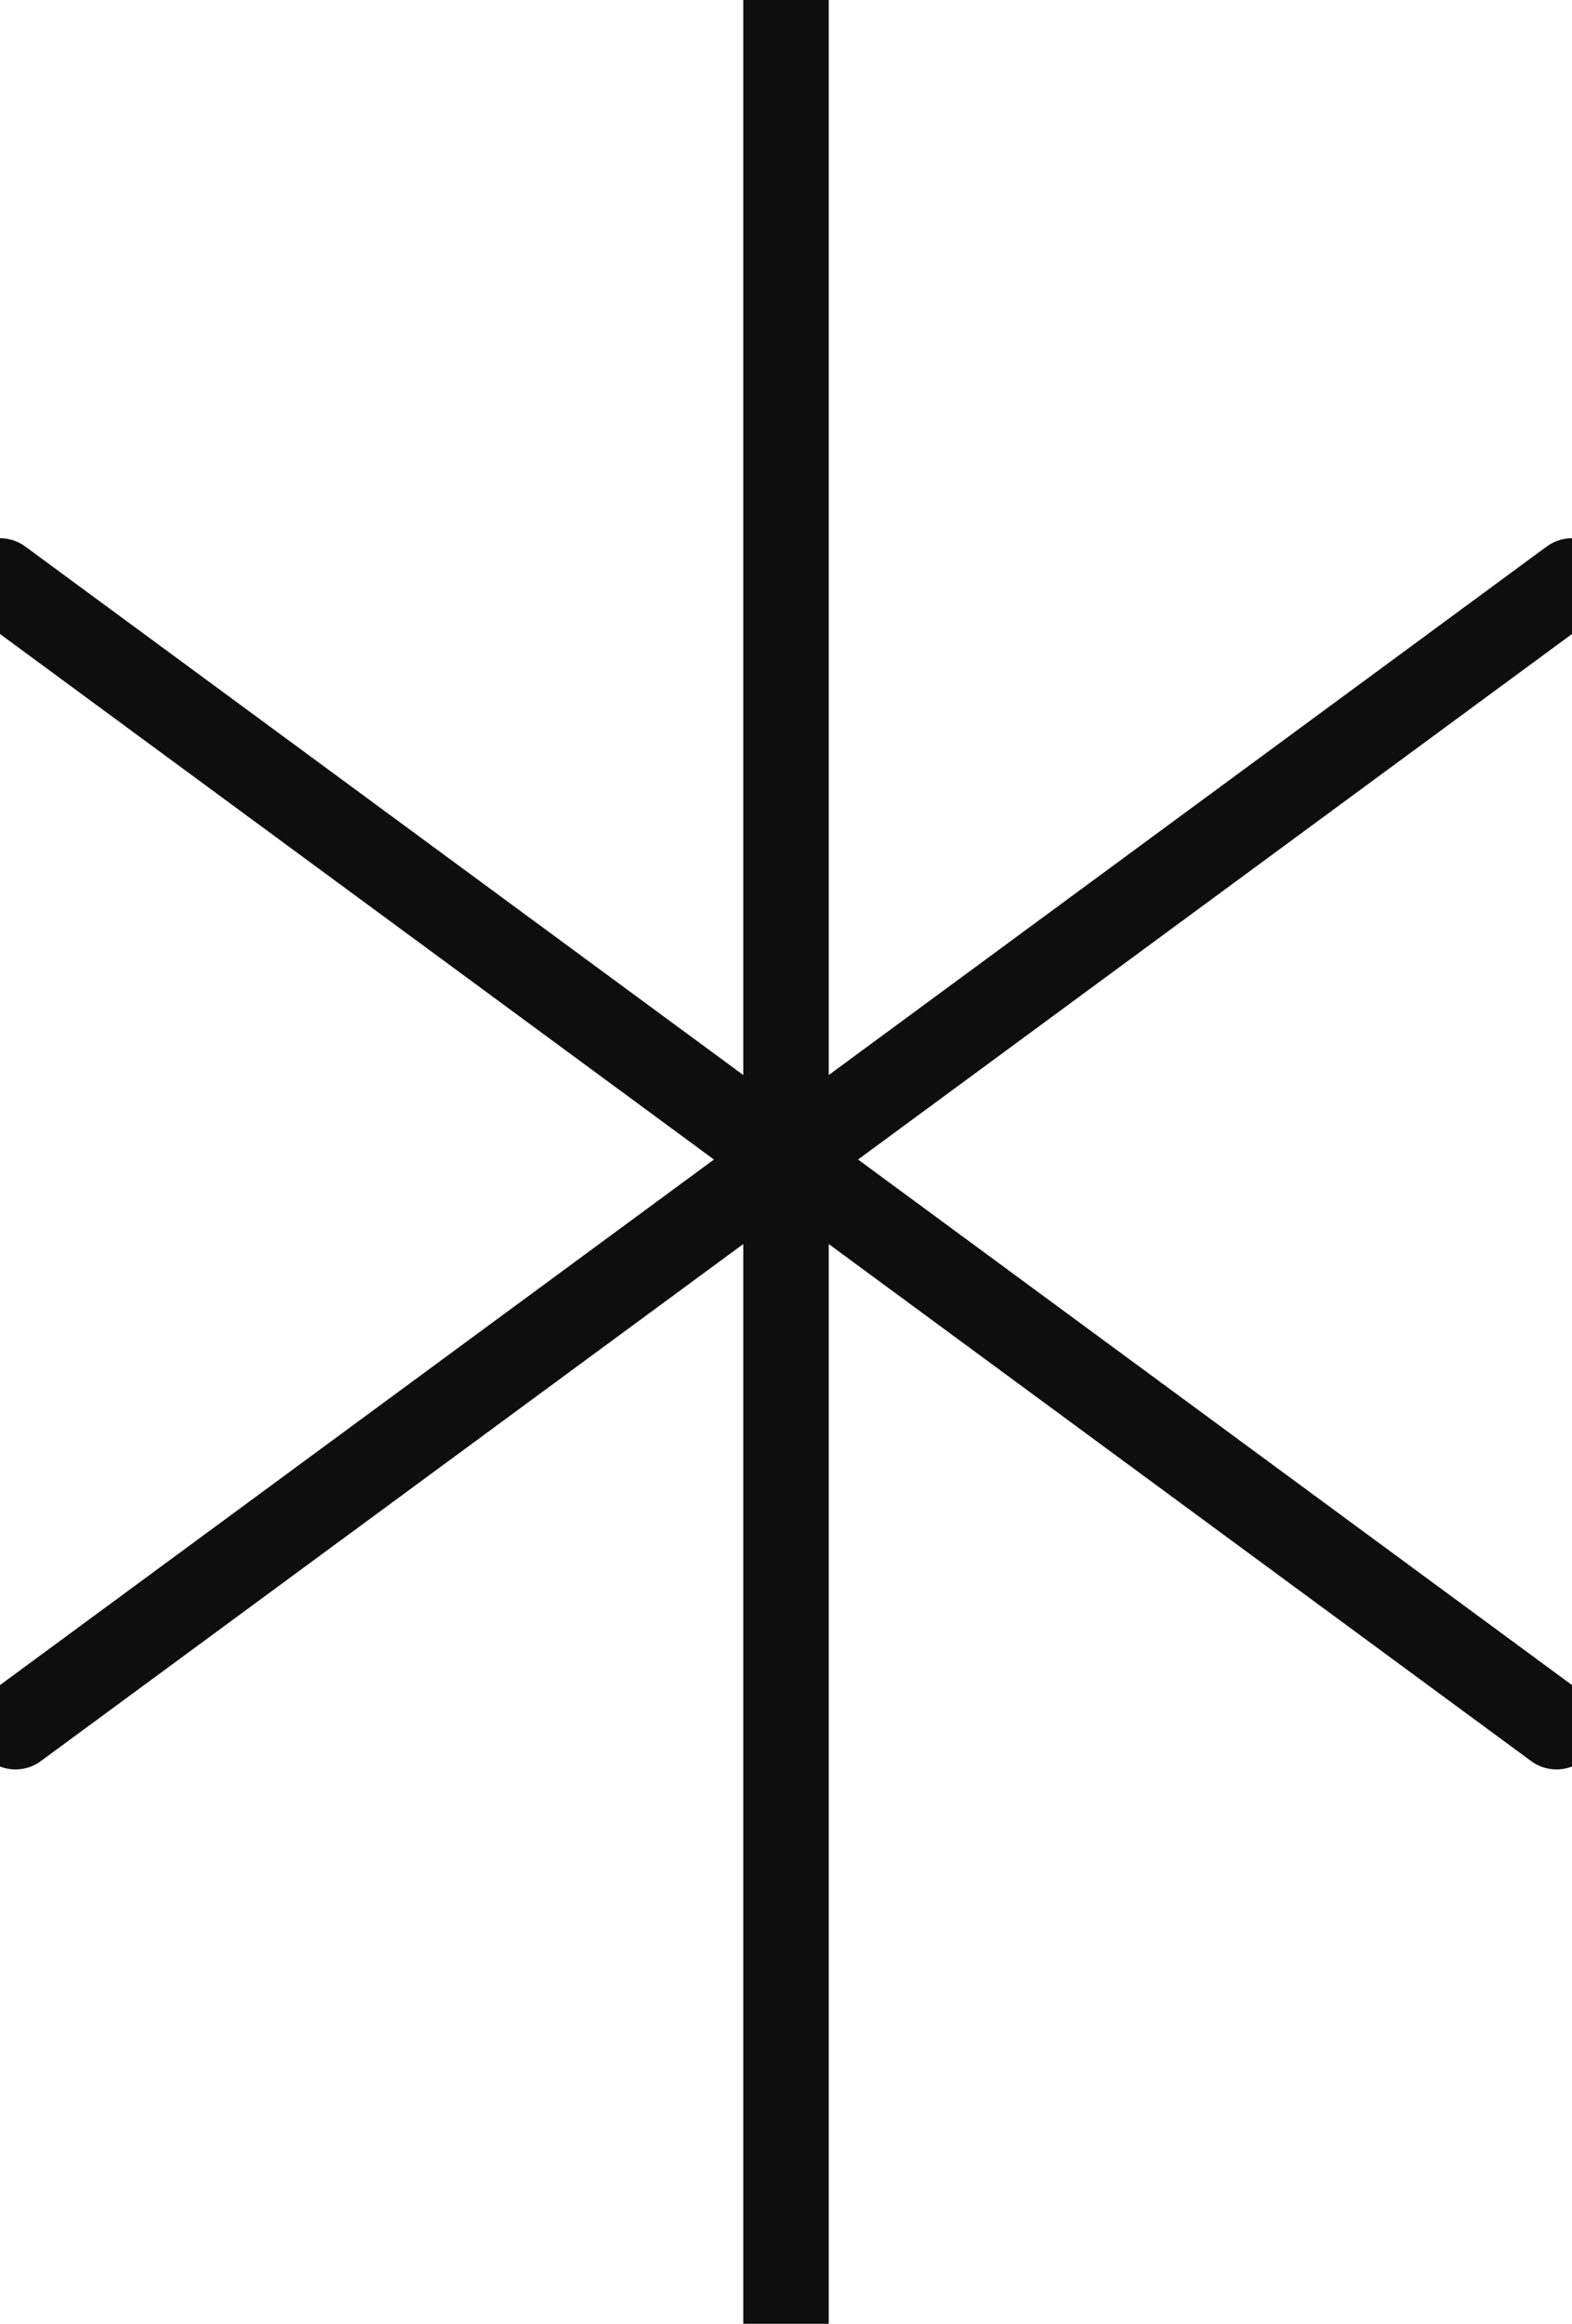 <?xml version="1.0" encoding="UTF-8"?> <svg xmlns="http://www.w3.org/2000/svg" width="46" height="68" viewBox="0 0 46 68" fill="none"><g clip-path="url(#clip0_167_1299)"><path d="M23 0V68" stroke="#0E0E0E" stroke-width="2.5" stroke-linecap="round"></path><path d="M0 17L45.546 50.528" stroke="#0E0E0E" stroke-width="2.5" stroke-linecap="round"></path><path d="M46 17L0.454 50.528" stroke="#0E0E0E" stroke-width="2.5" stroke-linecap="round"></path></g><defs><clipPath id="clip0_167_1299"><rect width="46" height="68" fill="white"></rect></clipPath></defs></svg> 